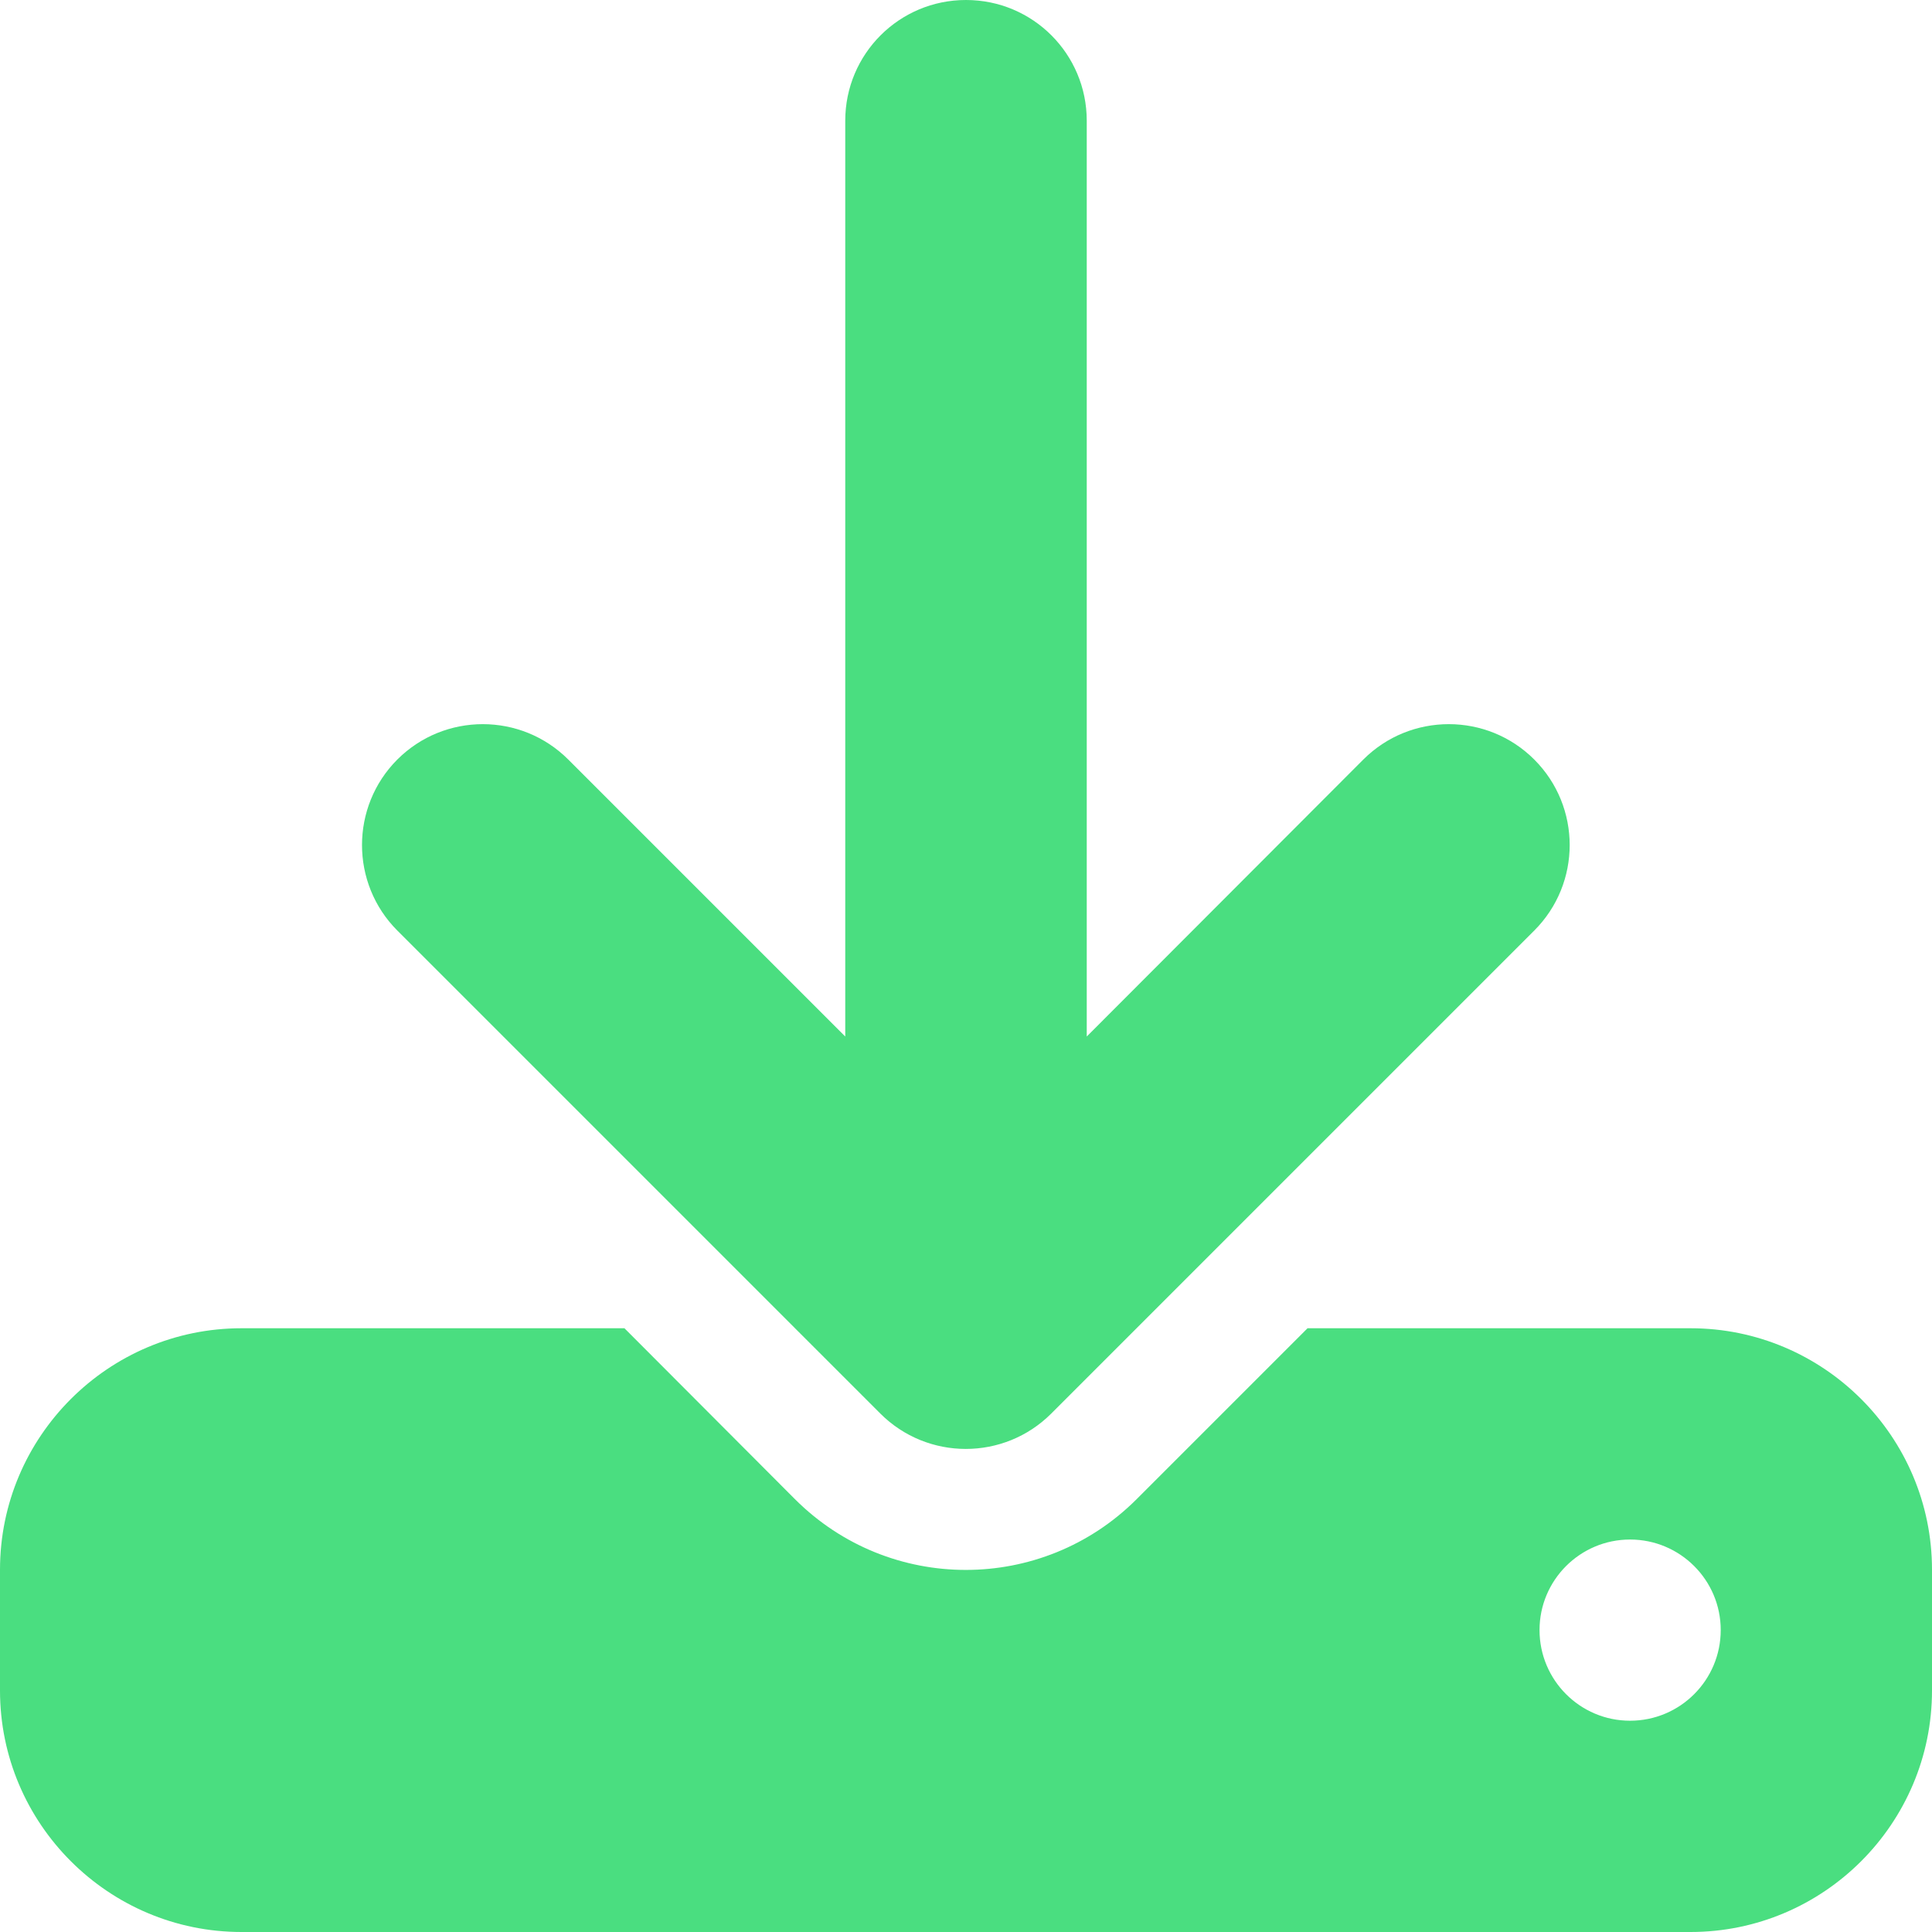 <svg width="14" height="14" viewBox="0 0 14 14" fill="none" xmlns="http://www.w3.org/2000/svg">
<path d="M7.875 0.875C7.875 0.391 7.484 0 7 0C6.516 0 6.125 0.391 6.125 0.875V7.511L4.118 5.504C3.776 5.162 3.221 5.162 2.879 5.504C2.538 5.846 2.538 6.401 2.879 6.743L6.379 10.243C6.721 10.585 7.276 10.585 7.618 10.243L11.118 6.743C11.46 6.401 11.46 5.846 11.118 5.504C10.776 5.162 10.221 5.162 9.879 5.504L7.875 7.511V0.875ZM1.75 9.625C0.785 9.625 0 10.41 0 11.375V12.25C0 13.215 0.785 14 1.75 14H12.25C13.215 14 14 13.215 14 12.25V11.375C14 10.41 13.215 9.625 12.25 9.625H9.475L8.236 10.864C7.552 11.547 6.445 11.547 5.761 10.864L4.525 9.625H1.75ZM11.812 11.156C12.175 11.156 12.469 11.45 12.469 11.812C12.469 12.175 12.175 12.469 11.812 12.469C11.45 12.469 11.156 12.175 11.156 11.812C11.156 11.45 11.45 11.156 11.812 11.156Z" fill="#4ADE80"/>
</svg>
